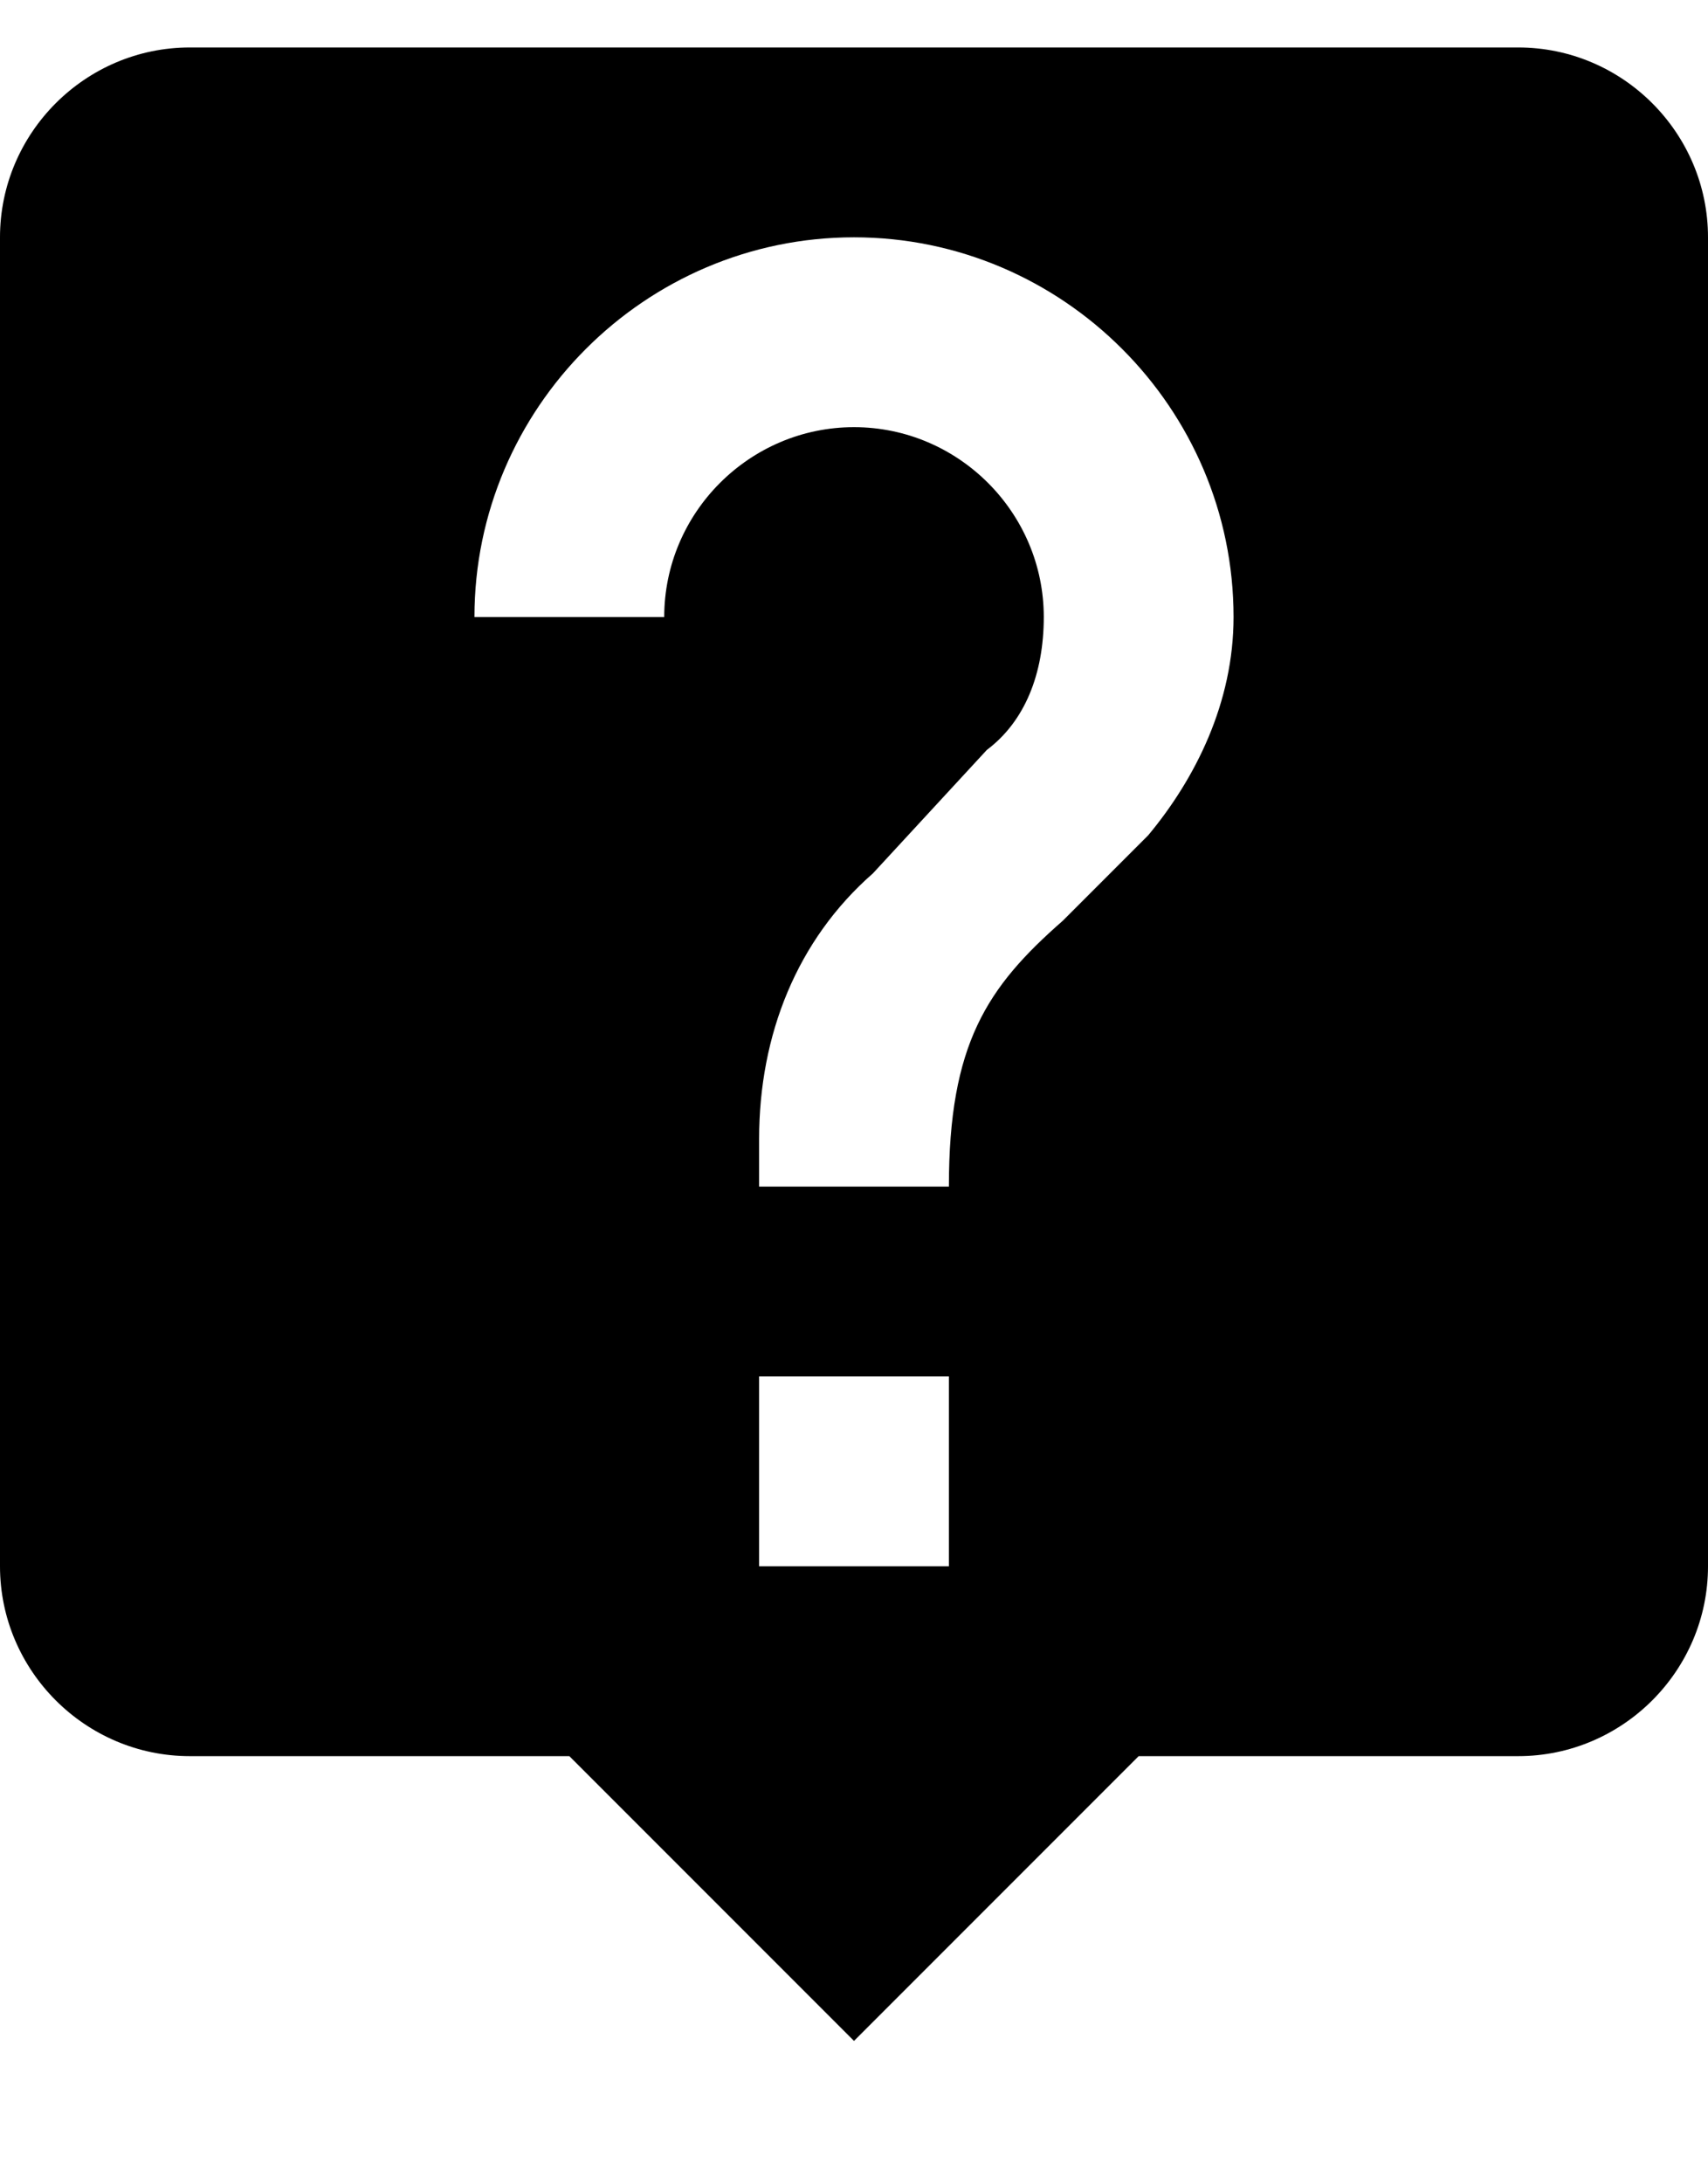 <?xml version="1.0" ?><svg height="23px" version="1.1" viewBox="0 0 18 23" width="18px" xmlns="http://www.w3.org/2000/svg" xmlns:sketch="http://www.bohemiancoding.com/sketch/ns" xmlns:xlink="http://www.w3.org/1999/xlink"><title/><desc/><defs/><g fill="none" fill-rule="evenodd" id="Page-1" stroke="none" stroke-width="1"><g fill="#000000" id="Icons-Communication" transform="translate(-211, -82)"><g id="live-help" transform="translate(211, 82.5)"><path d="M16,0 L2,0 C0.9,0 0,0.9 0,2 L0,16 C0,17.1 0.9,18 2,18 L6,18 L9,21 L12,18 L16,18 C17.1,18 18,17.1 18,16 L18,2 C18,0.9 17.1,0 16,0 L16,0 Z M10,16 L8,16 L8,14 L10,14 L10,16 L10,16 Z M12.1,8.3 L11.2,9.2 C10.4,9.9 10,10.5 10,12 L8,12 L8,11.5 C8,10.4 8.4,9.4 9.2,8.7 L10.4,7.4 C10.8,7.1 11,6.6 11,6 C11,4.9 10.1,4 9,4 C7.9,4 7,4.9 7,6 L5,6 C5,3.8 6.8,2 9,2 C11.2,2 13,3.8 13,6 C13,6.9 12.6,7.7 12.1,8.3 L12.1,8.3 Z" id="Shape"/></g></g></g></svg>